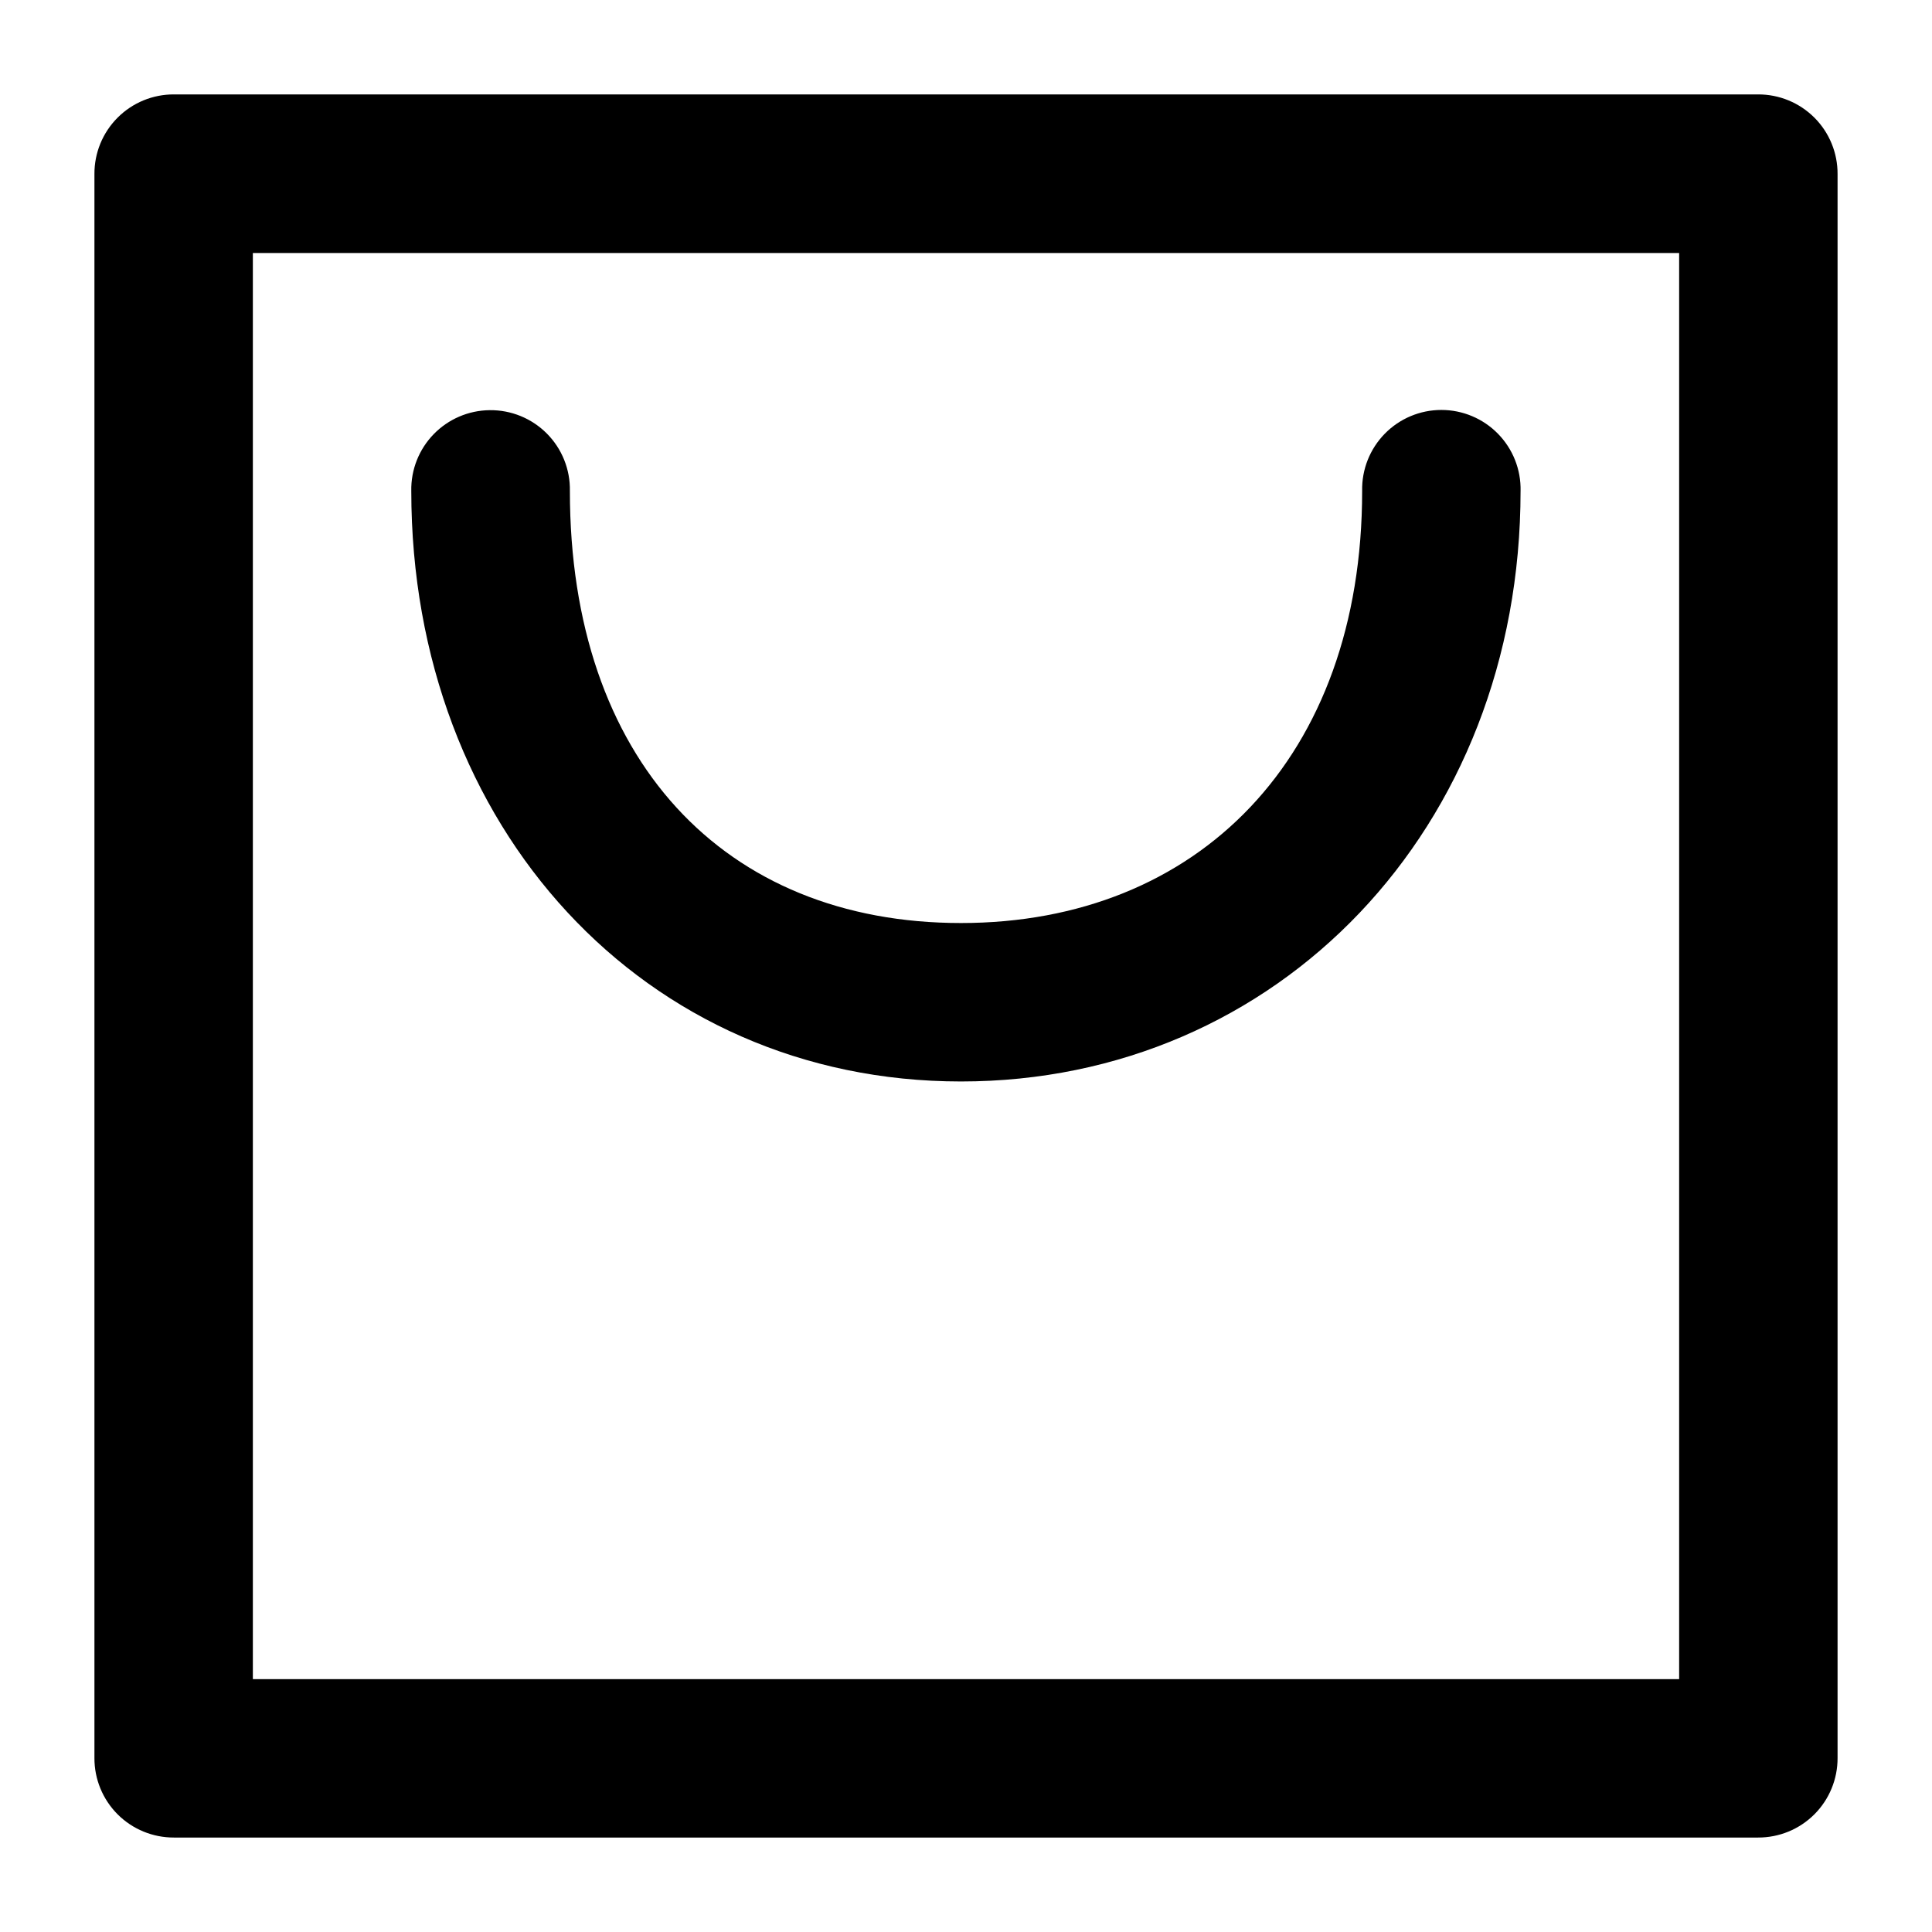 <?xml version="1.0" encoding="UTF-8"?>
<!-- Uploaded to: ICON Repo, www.svgrepo.com, Generator: ICON Repo Mixer Tools -->
<svg fill="#000000" width="800px" height="800px" version="1.1" viewBox="144 144 512 512" xmlns="http://www.w3.org/2000/svg">
 <path d="m190.1 169.02c-5.602-0.023-10.98 2.195-14.938 6.164-3.961 3.965-6.168 9.348-6.137 14.949v419.76c-0.02 5.594 2.191 10.969 6.148 14.926s9.332 6.168 14.926 6.148h419.8c5.598 0.02 10.969-2.191 14.926-6.148s6.168-9.332 6.148-14.926v-419.76c0.031-5.602-2.176-10.984-6.133-14.949-3.961-3.965-9.34-6.184-14.941-6.164zm20.91 42.027h377.98v377.94h-377.98zm62.77 41.656 0.004-0.004c-5.606 0.055-10.953 2.348-14.859 6.367-3.902 4.019-6.039 9.434-5.93 15.035 0 89.066 61.727 156.5 145.67 156.5 83.949 0 148.3-66.961 148.3-156.5h0.004c0.125-5.648-2.031-11.105-5.984-15.145-3.949-4.039-9.359-6.316-15.008-6.316-5.652 0-11.062 2.277-15.012 6.316-3.949 4.039-6.106 9.496-5.981 15.145 0 70.691-43.539 114.51-106.31 114.51-62.777 0-103.65-43.348-103.65-114.51 0.109-5.68-2.086-11.164-6.09-15.195-4.004-4.035-9.469-6.273-15.148-6.207z"/>
</svg>